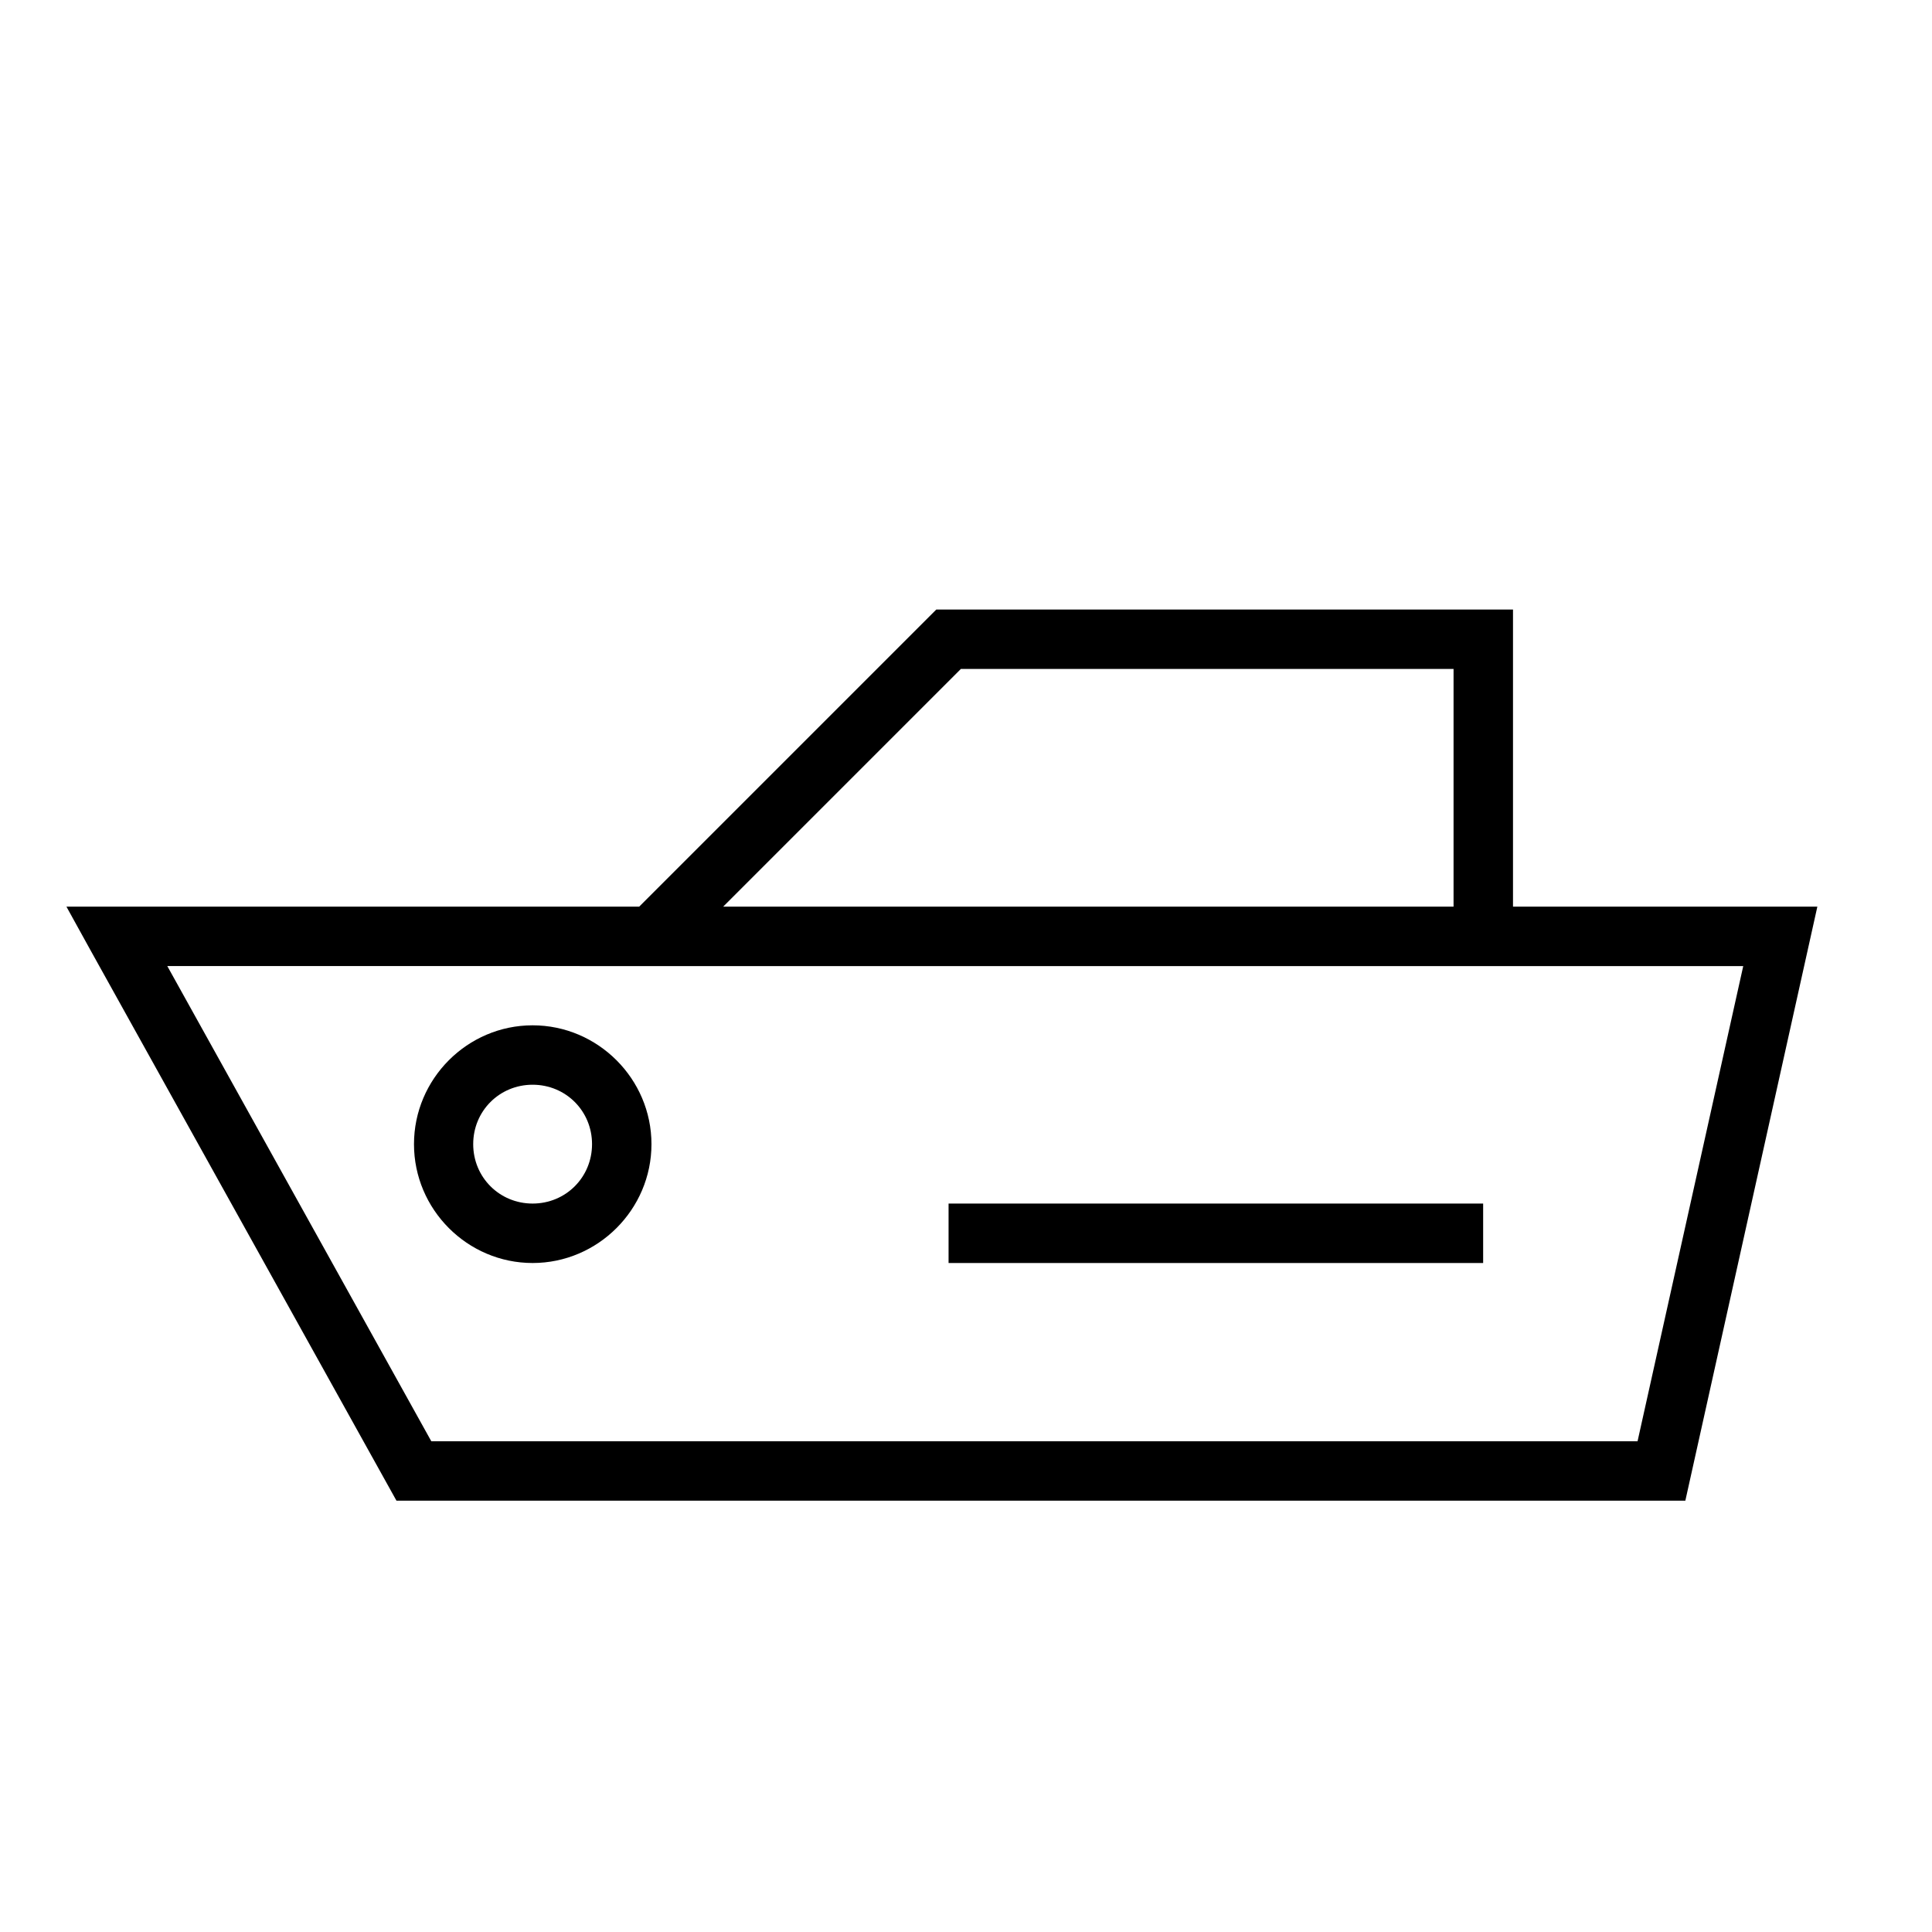<?xml version="1.0" encoding="UTF-8"?>
<!-- Uploaded to: ICON Repo, www.svgrepo.com, Generator: ICON Repo Mixer Tools -->
<svg fill="#000000" width="800px" height="800px" version="1.1" viewBox="144 144 512 512" xmlns="http://www.w3.org/2000/svg">
 <path d="m395.38 462.96v15.746h141.67v-15.746zm-110.23-47.242c-17.297 0-31.438 14.199-31.438 31.496s14.141 31.496 31.438 31.496c17.297 0 31.496-14.199 31.496-31.496s-14.199-31.496-31.496-31.496zm0 15.746c8.789 0 15.746 6.961 15.746 15.746 0 8.789-6.961 15.746-15.746 15.746-8.789 0-15.746-6.961-15.746-15.746 0-8.789 6.961-15.746 15.746-15.746zm106.98-125.93-94.488 94.488h247.32v-94.488zm6.508 15.746h130.57v62.992h-193.56zm-237.03 62.992 6.449 11.68 81.008 145.74h341.57l34.984-157.42zm26.73 15.746 417.64 0.004-28.008 125.93-319.67-0.004z"/>
</svg>